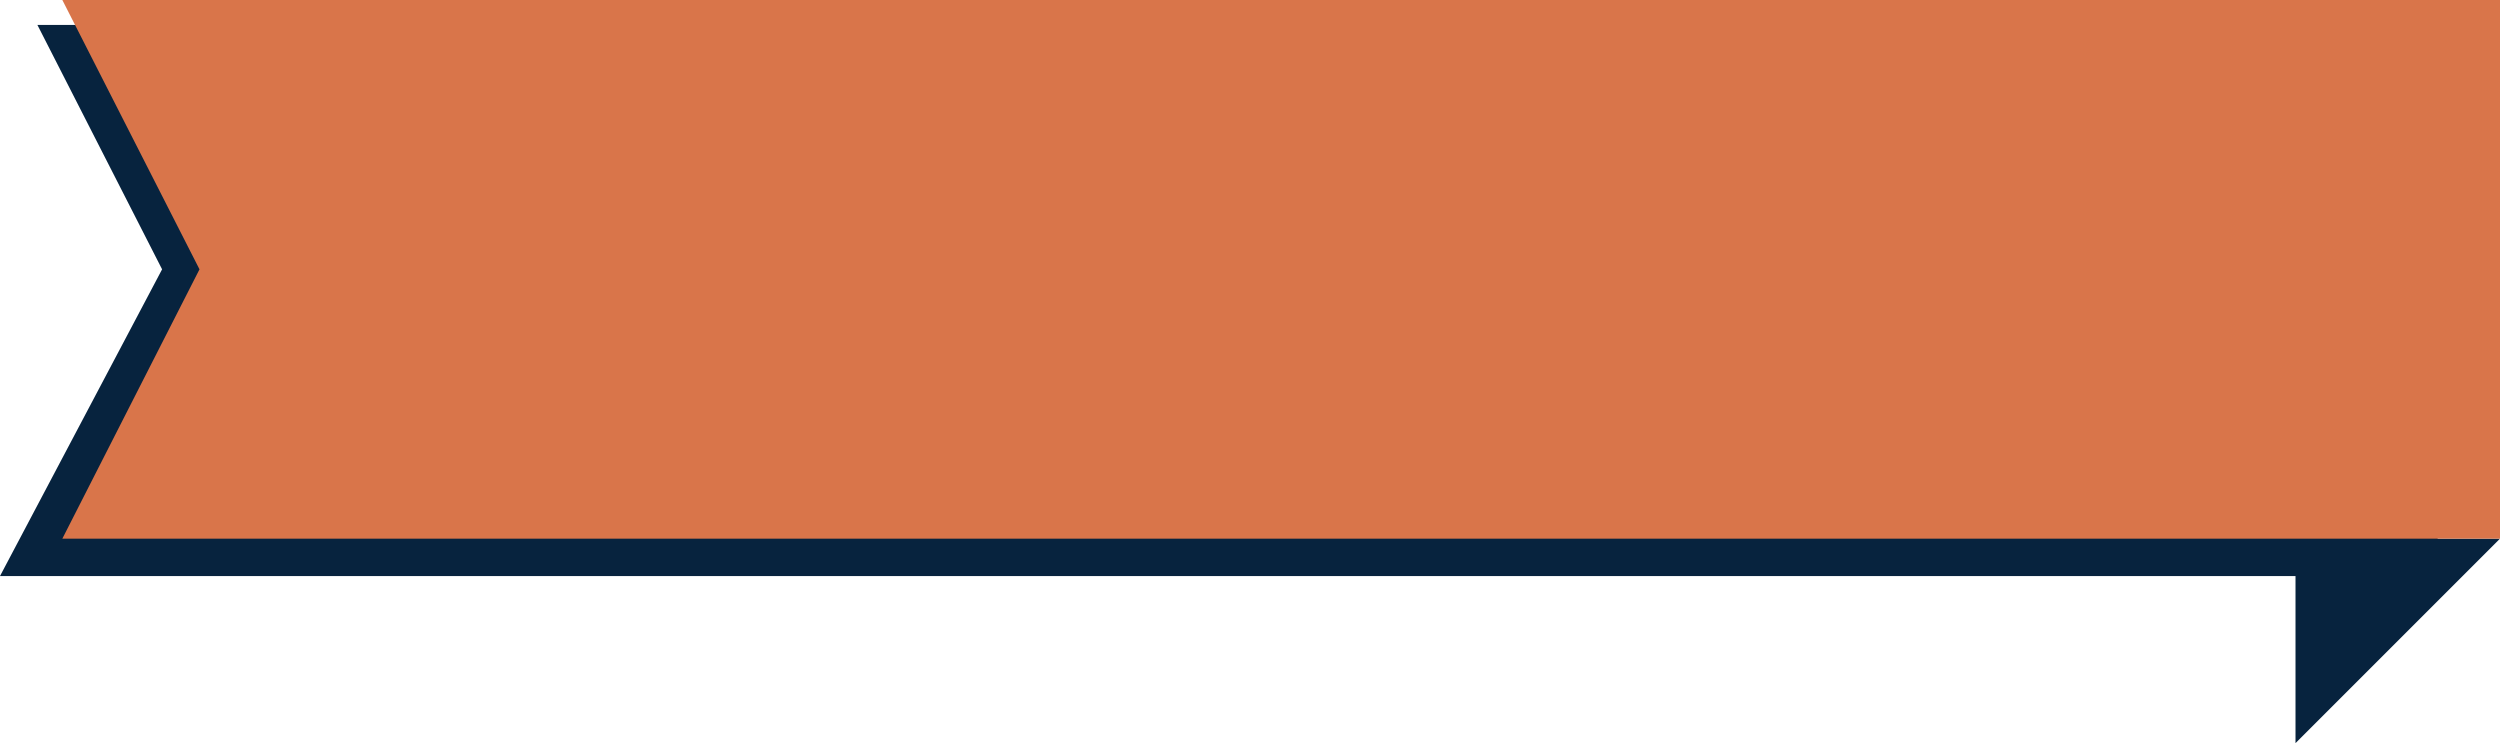 <?xml version="1.0" encoding="utf-8"?>
<!-- Generator: Adobe Illustrator 27.7.0, SVG Export Plug-In . SVG Version: 6.00 Build 0)  -->
<svg version="1.1" id="Layer_1" xmlns="http://www.w3.org/2000/svg" xmlns:xlink="http://www.w3.org/1999/xlink" x="0px" y="0px"
	 viewBox="0 0 200.5 59.6" style="enable-background:new 0 0 200.5 59.6;" xml:space="preserve">
<style type="text/css">
	.st0{fill:#07233E;}
	.st1{fill:#D9754A;}
</style>
<g>
	<polygon class="st0" points="184.1,43.2 184.1,59.6 200.5,43.2 	"/>
	<polygon class="st0" points="3,2 13,21.6 0,46.2 195.5,46.2 195.5,2 	"/>
	<polygon class="st1" points="5,0 16,21.6 5,43.2 200.5,43.2 200.5,0 	"/>
</g>
</svg>
